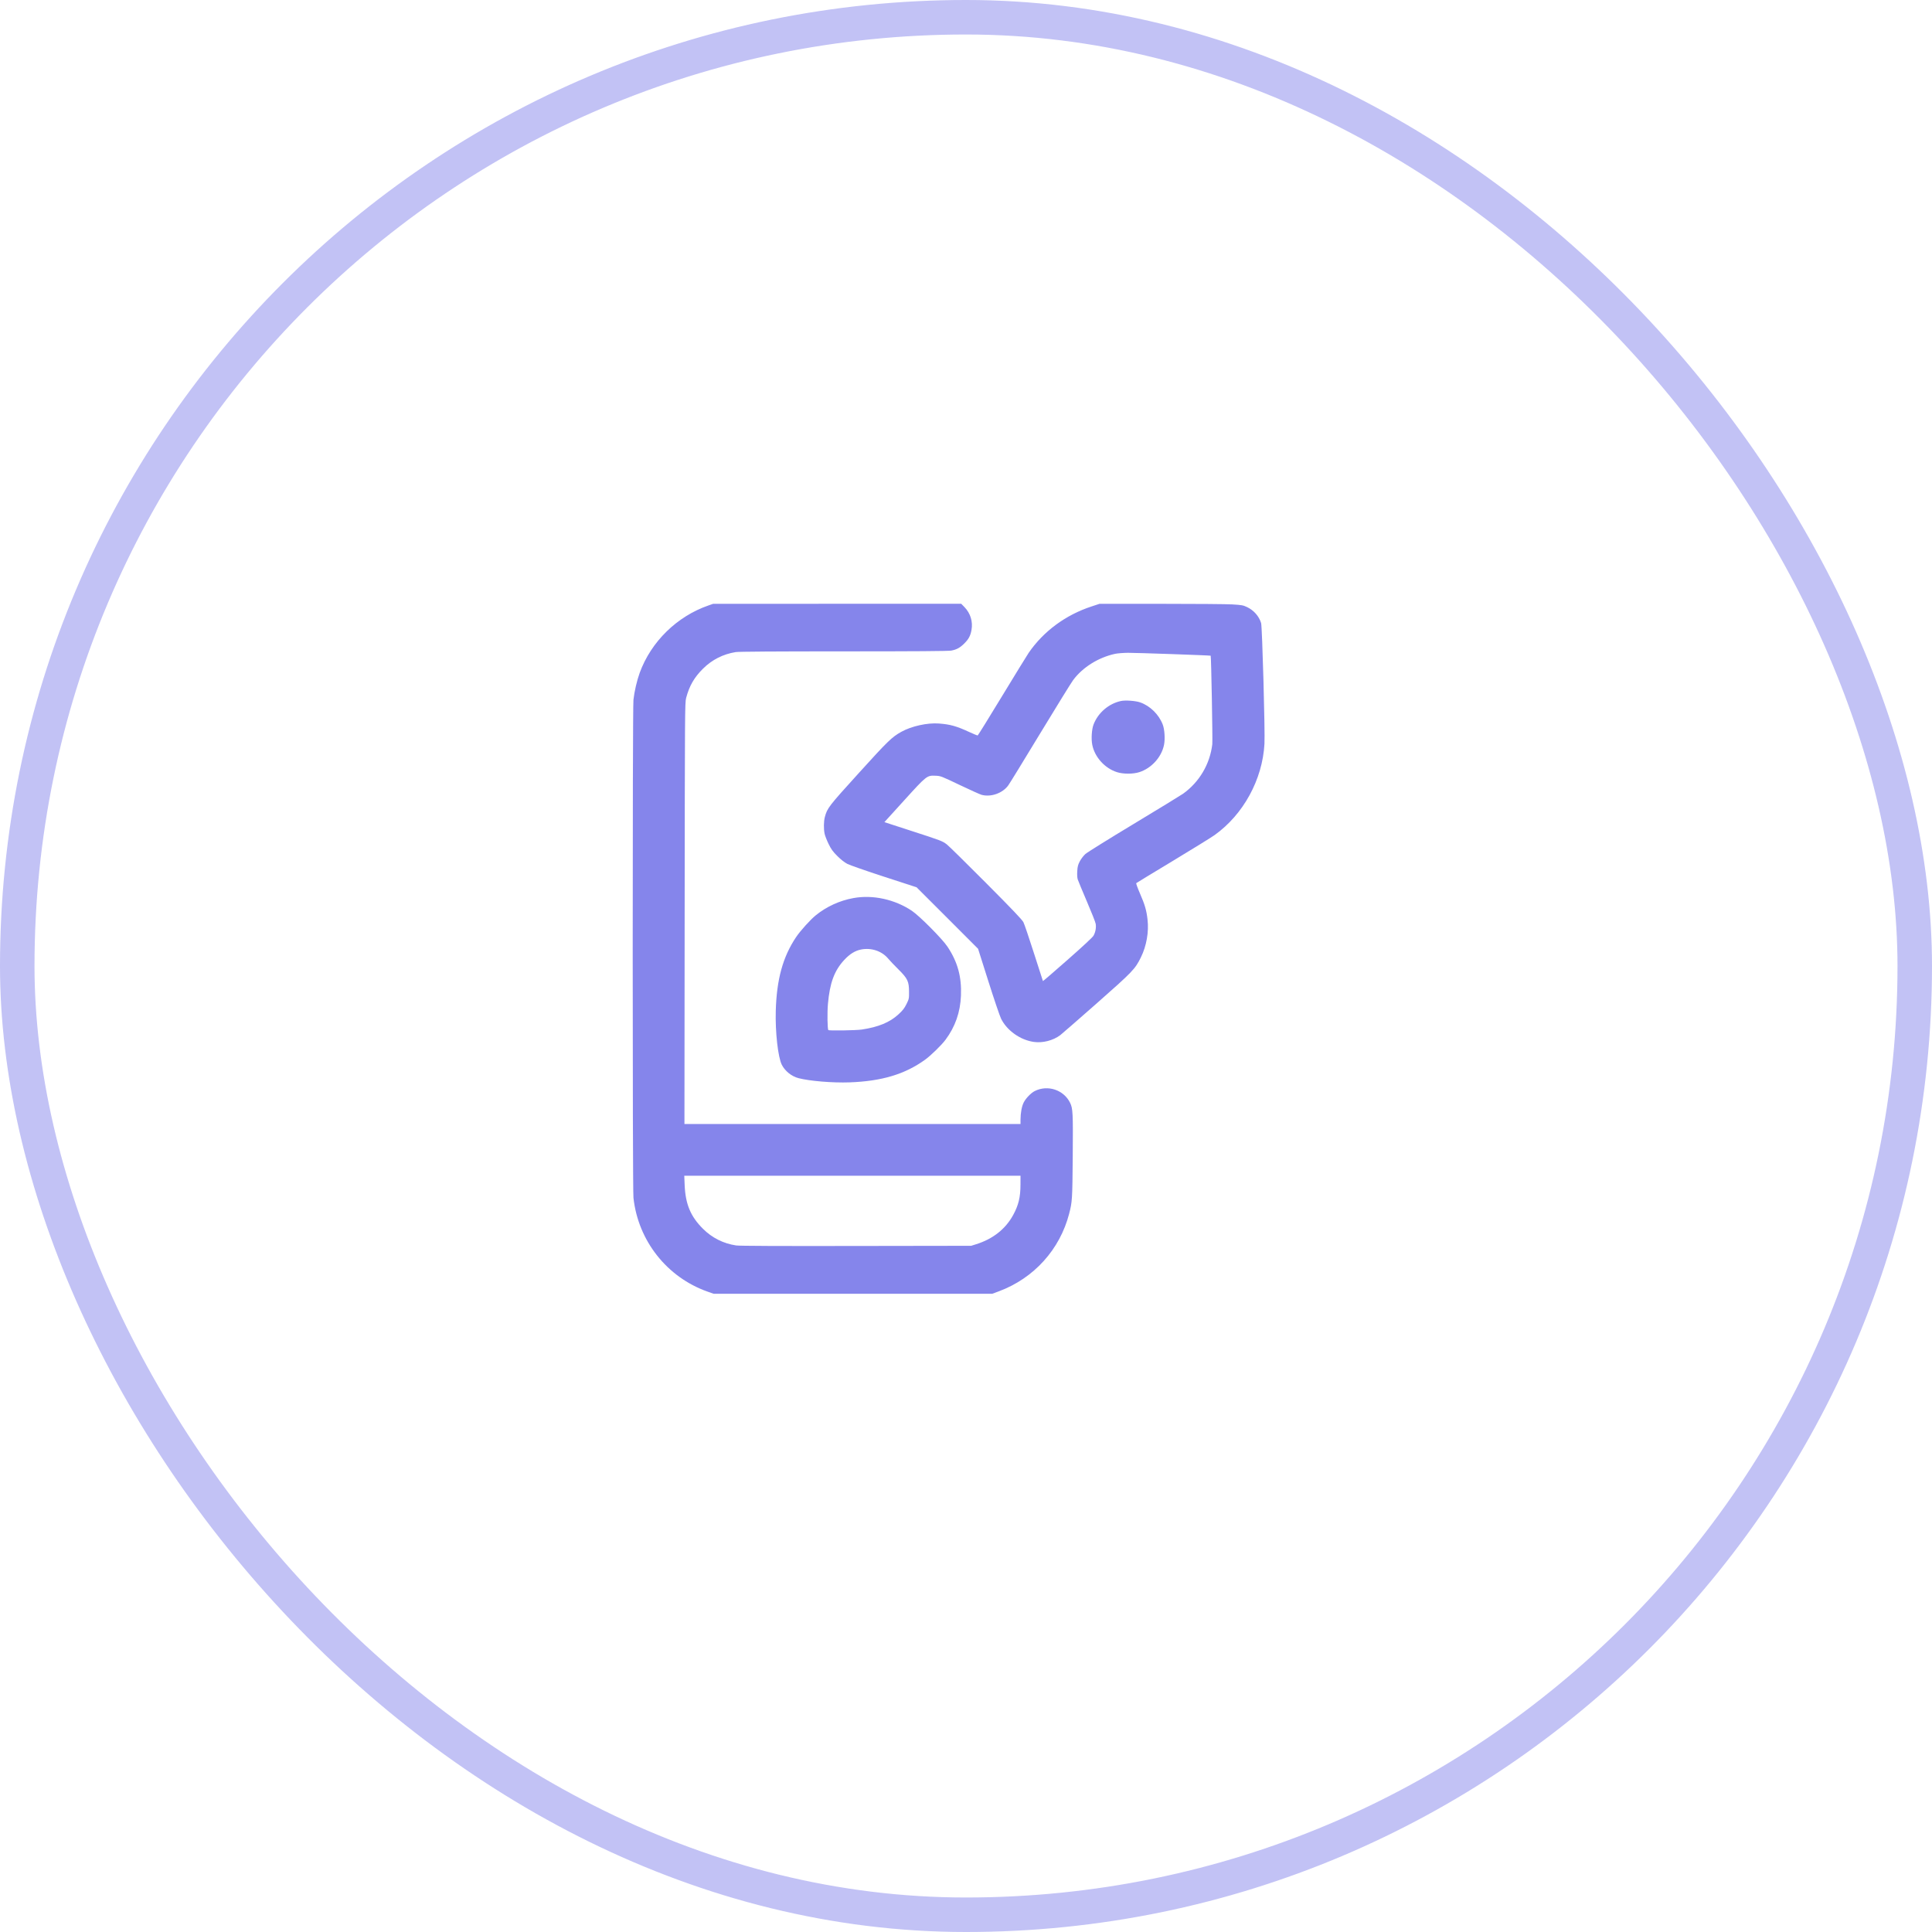 <svg width="56" height="56" viewBox="0 0 56 56" fill="none" xmlns="http://www.w3.org/2000/svg">
<rect x="0.5" y="0.5" width="55" height="55" rx="27.5" stroke="#C2C2F5"/>
<g clip-path="url(#clip0_3463_4232)">
<path fill-rule="evenodd" clip-rule="evenodd" d="M20.536 17.549C19.622 17.865 18.872 18.6 18.543 19.5C18.461 19.726 18.387 20.045 18.361 20.284C18.332 20.555 18.332 34.445 18.361 34.716C18.495 35.962 19.332 37.023 20.508 37.438L20.683 37.5H24.722H28.762L28.956 37.428C29.97 37.049 30.721 36.218 30.99 35.18C31.079 34.836 31.083 34.775 31.094 33.527C31.104 32.266 31.098 32.131 31.019 31.969C30.837 31.591 30.369 31.435 29.992 31.625C29.884 31.679 29.733 31.835 29.672 31.957C29.616 32.067 29.581 32.257 29.58 32.455L29.58 32.58H24.71H19.839L19.845 26.475C19.851 20.595 19.852 20.365 19.888 20.23C19.982 19.878 20.122 19.634 20.379 19.38C20.638 19.123 20.959 18.96 21.324 18.901C21.405 18.887 22.507 18.88 24.451 18.88C26.533 18.88 27.489 18.873 27.57 18.858C27.729 18.829 27.826 18.776 27.951 18.651C28.078 18.525 28.129 18.428 28.159 18.262C28.204 18.017 28.129 17.776 27.954 17.595L27.861 17.5L24.266 17.501L20.67 17.502L20.536 17.549ZM31.64 17.578C30.889 17.823 30.245 18.299 29.816 18.924C29.769 18.993 29.422 19.558 29.044 20.18C28.667 20.802 28.35 21.313 28.339 21.317C28.329 21.32 28.22 21.276 28.097 21.219C27.726 21.047 27.541 20.995 27.21 20.971C26.88 20.946 26.417 21.049 26.125 21.212C25.851 21.365 25.736 21.476 24.892 22.408C24.018 23.371 23.978 23.423 23.909 23.681C23.875 23.81 23.872 24.017 23.901 24.164C23.913 24.222 23.965 24.355 24.016 24.46C24.091 24.615 24.138 24.679 24.269 24.811C24.372 24.914 24.477 24.996 24.56 25.04C24.631 25.077 25.112 25.245 25.629 25.413L26.567 25.718L27.459 26.609L28.35 27.501L28.649 28.445C28.814 28.965 28.979 29.452 29.017 29.528C29.188 29.873 29.575 30.146 29.968 30.201C30.225 30.237 30.522 30.16 30.73 30.006C30.774 29.973 31.246 29.561 31.78 29.091C32.832 28.163 32.9 28.093 33.069 27.75C33.232 27.42 33.303 27.016 33.262 26.655C33.232 26.386 33.185 26.224 33.039 25.889C32.973 25.737 32.926 25.606 32.935 25.598C32.943 25.59 33.421 25.3 33.998 24.952C34.574 24.605 35.118 24.268 35.206 24.205C36.04 23.609 36.594 22.596 36.651 21.56C36.671 21.21 36.586 18.166 36.554 18.06C36.494 17.862 36.341 17.688 36.145 17.596C36.033 17.543 35.992 17.535 35.715 17.519C35.547 17.509 34.613 17.502 33.64 17.502L31.87 17.502L31.64 17.578ZM32.32 18.952C31.836 19.057 31.378 19.344 31.104 19.715C31.049 19.789 30.619 20.485 30.149 21.26C29.679 22.035 29.264 22.713 29.225 22.765C29.06 22.993 28.721 23.112 28.45 23.038C28.406 23.026 28.122 22.898 27.82 22.754C27.284 22.498 27.266 22.491 27.12 22.485C26.867 22.474 26.863 22.477 26.207 23.2L25.635 23.83L26.392 24.076C27.29 24.367 27.318 24.378 27.448 24.479C27.504 24.523 28.014 25.024 28.581 25.594C29.336 26.352 29.626 26.657 29.664 26.73C29.692 26.785 29.83 27.19 29.97 27.63C30.11 28.07 30.227 28.433 30.23 28.437C30.234 28.441 30.555 28.164 30.943 27.822C31.377 27.44 31.667 27.171 31.695 27.123C31.753 27.022 31.779 26.882 31.758 26.773C31.75 26.725 31.635 26.435 31.503 26.128C31.372 25.821 31.253 25.535 31.239 25.492C31.224 25.442 31.218 25.353 31.225 25.249C31.233 25.113 31.247 25.063 31.301 24.961C31.337 24.893 31.409 24.8 31.46 24.754C31.511 24.708 32.142 24.315 32.862 23.881C33.581 23.448 34.224 23.054 34.29 23.008C34.762 22.672 35.072 22.148 35.139 21.57C35.152 21.457 35.108 19.021 35.092 19.006C35.083 18.996 32.917 18.92 32.696 18.922C32.56 18.923 32.391 18.937 32.32 18.952ZM32.49 20.319C32.135 20.396 31.828 20.66 31.697 21C31.644 21.14 31.626 21.415 31.659 21.584C31.728 21.944 32.023 22.27 32.378 22.382C32.559 22.439 32.841 22.439 33.021 22.382C33.376 22.27 33.671 21.944 33.741 21.584C33.774 21.415 33.756 21.14 33.702 21C33.591 20.71 33.336 20.459 33.048 20.359C32.916 20.312 32.618 20.291 32.49 20.319ZM24.738 26.031C24.338 26.103 23.955 26.279 23.645 26.531C23.485 26.661 23.198 26.98 23.074 27.164C22.691 27.736 22.512 28.385 22.486 29.3C22.469 29.918 22.551 30.647 22.662 30.865C22.755 31.047 22.945 31.199 23.145 31.251C23.466 31.335 24.138 31.39 24.62 31.373C25.556 31.34 26.226 31.139 26.81 30.719C26.977 30.599 27.291 30.294 27.405 30.14C27.687 29.762 27.835 29.34 27.854 28.86C27.876 28.312 27.758 27.883 27.464 27.441C27.314 27.214 26.654 26.55 26.431 26.4C25.936 26.068 25.299 25.929 24.738 26.031ZM24.96 27.522C24.785 27.556 24.632 27.651 24.472 27.823C24.184 28.133 24.052 28.488 23.998 29.101C23.976 29.352 23.983 29.83 24.01 29.857C24.032 29.879 24.81 29.867 24.977 29.842C25.459 29.771 25.794 29.632 26.044 29.4C26.166 29.288 26.215 29.225 26.274 29.105C26.347 28.958 26.35 28.944 26.349 28.751C26.348 28.446 26.309 28.364 26.042 28.099C25.925 27.983 25.793 27.844 25.747 27.789C25.563 27.567 25.258 27.464 24.96 27.522ZM19.845 34.345C19.868 34.904 20.017 35.261 20.379 35.62C20.641 35.88 20.966 36.044 21.336 36.1C21.425 36.114 22.587 36.119 24.81 36.115L28.15 36.11L28.29 36.066C28.778 35.914 29.145 35.625 29.366 35.22C29.523 34.933 29.579 34.7 29.579 34.335L29.58 34.08H24.707H19.834L19.845 34.345Z" fill="#8585EB"/>
</g>
<defs>
<clipPath id="clip0_3463_4232">
<rect width="20" height="20" fill="white" transform="translate(17.5 17.5)"/>
</clipPath>
</defs>
</svg>
